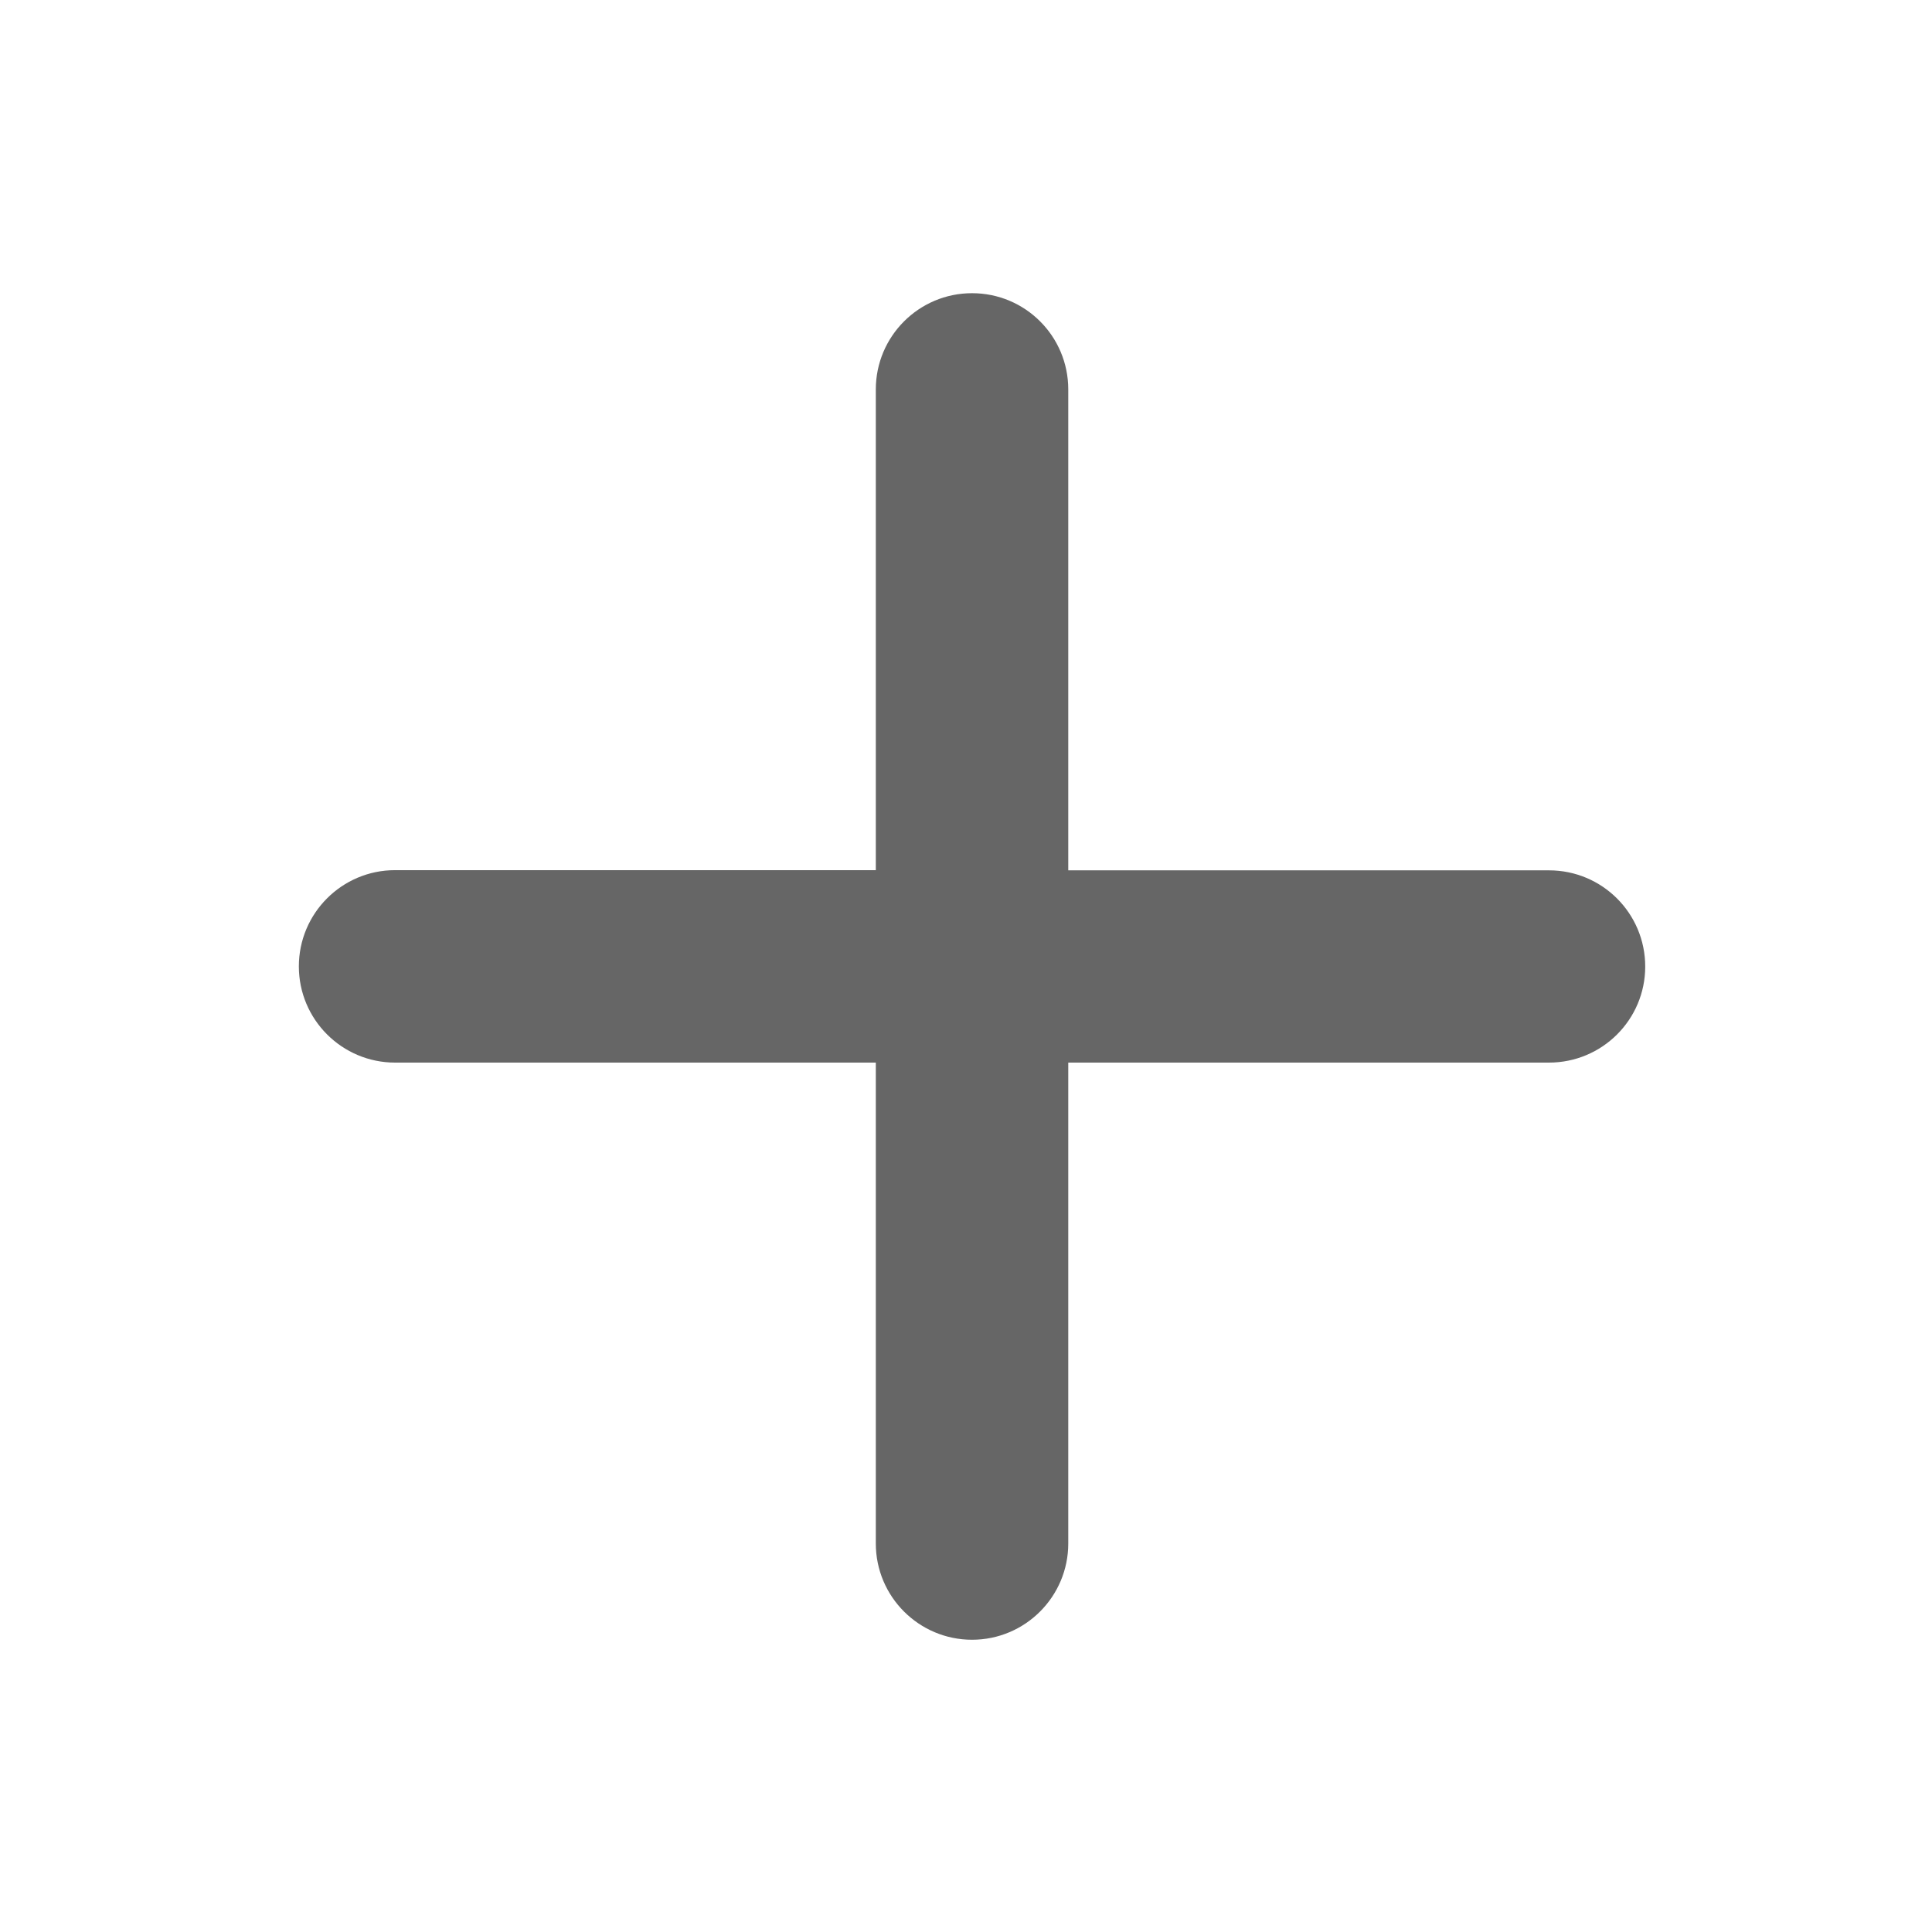 <?xml version="1.0" standalone="no"?>
<svg width="200" height="200" viewBox="0 0 1024 1024" version="1.1" xmlns="http://www.w3.org/2000/svg" xmlns:xlink="http://www.w3.org/1999/xlink">
  <path 
    d="M821 563.2H566.2v254.9c0 28.1-22.8 51-51 51-28.1 0-51-22.8-51-51V563.2H209.4c-28.1 0-51-22.8-51-51 0-28.1 22.8-51 51-51h254.8V206.4c0-28.1 22.8-51 51-51s51 22.8 51 51v254.9H821c28.2 0 51 22.8 51 51 0 28.1-22.8 50.9-51 50.9z" fill="#666"/> <!-- 关键修改：添加 fill="#FFFFFF" -->
</svg>
